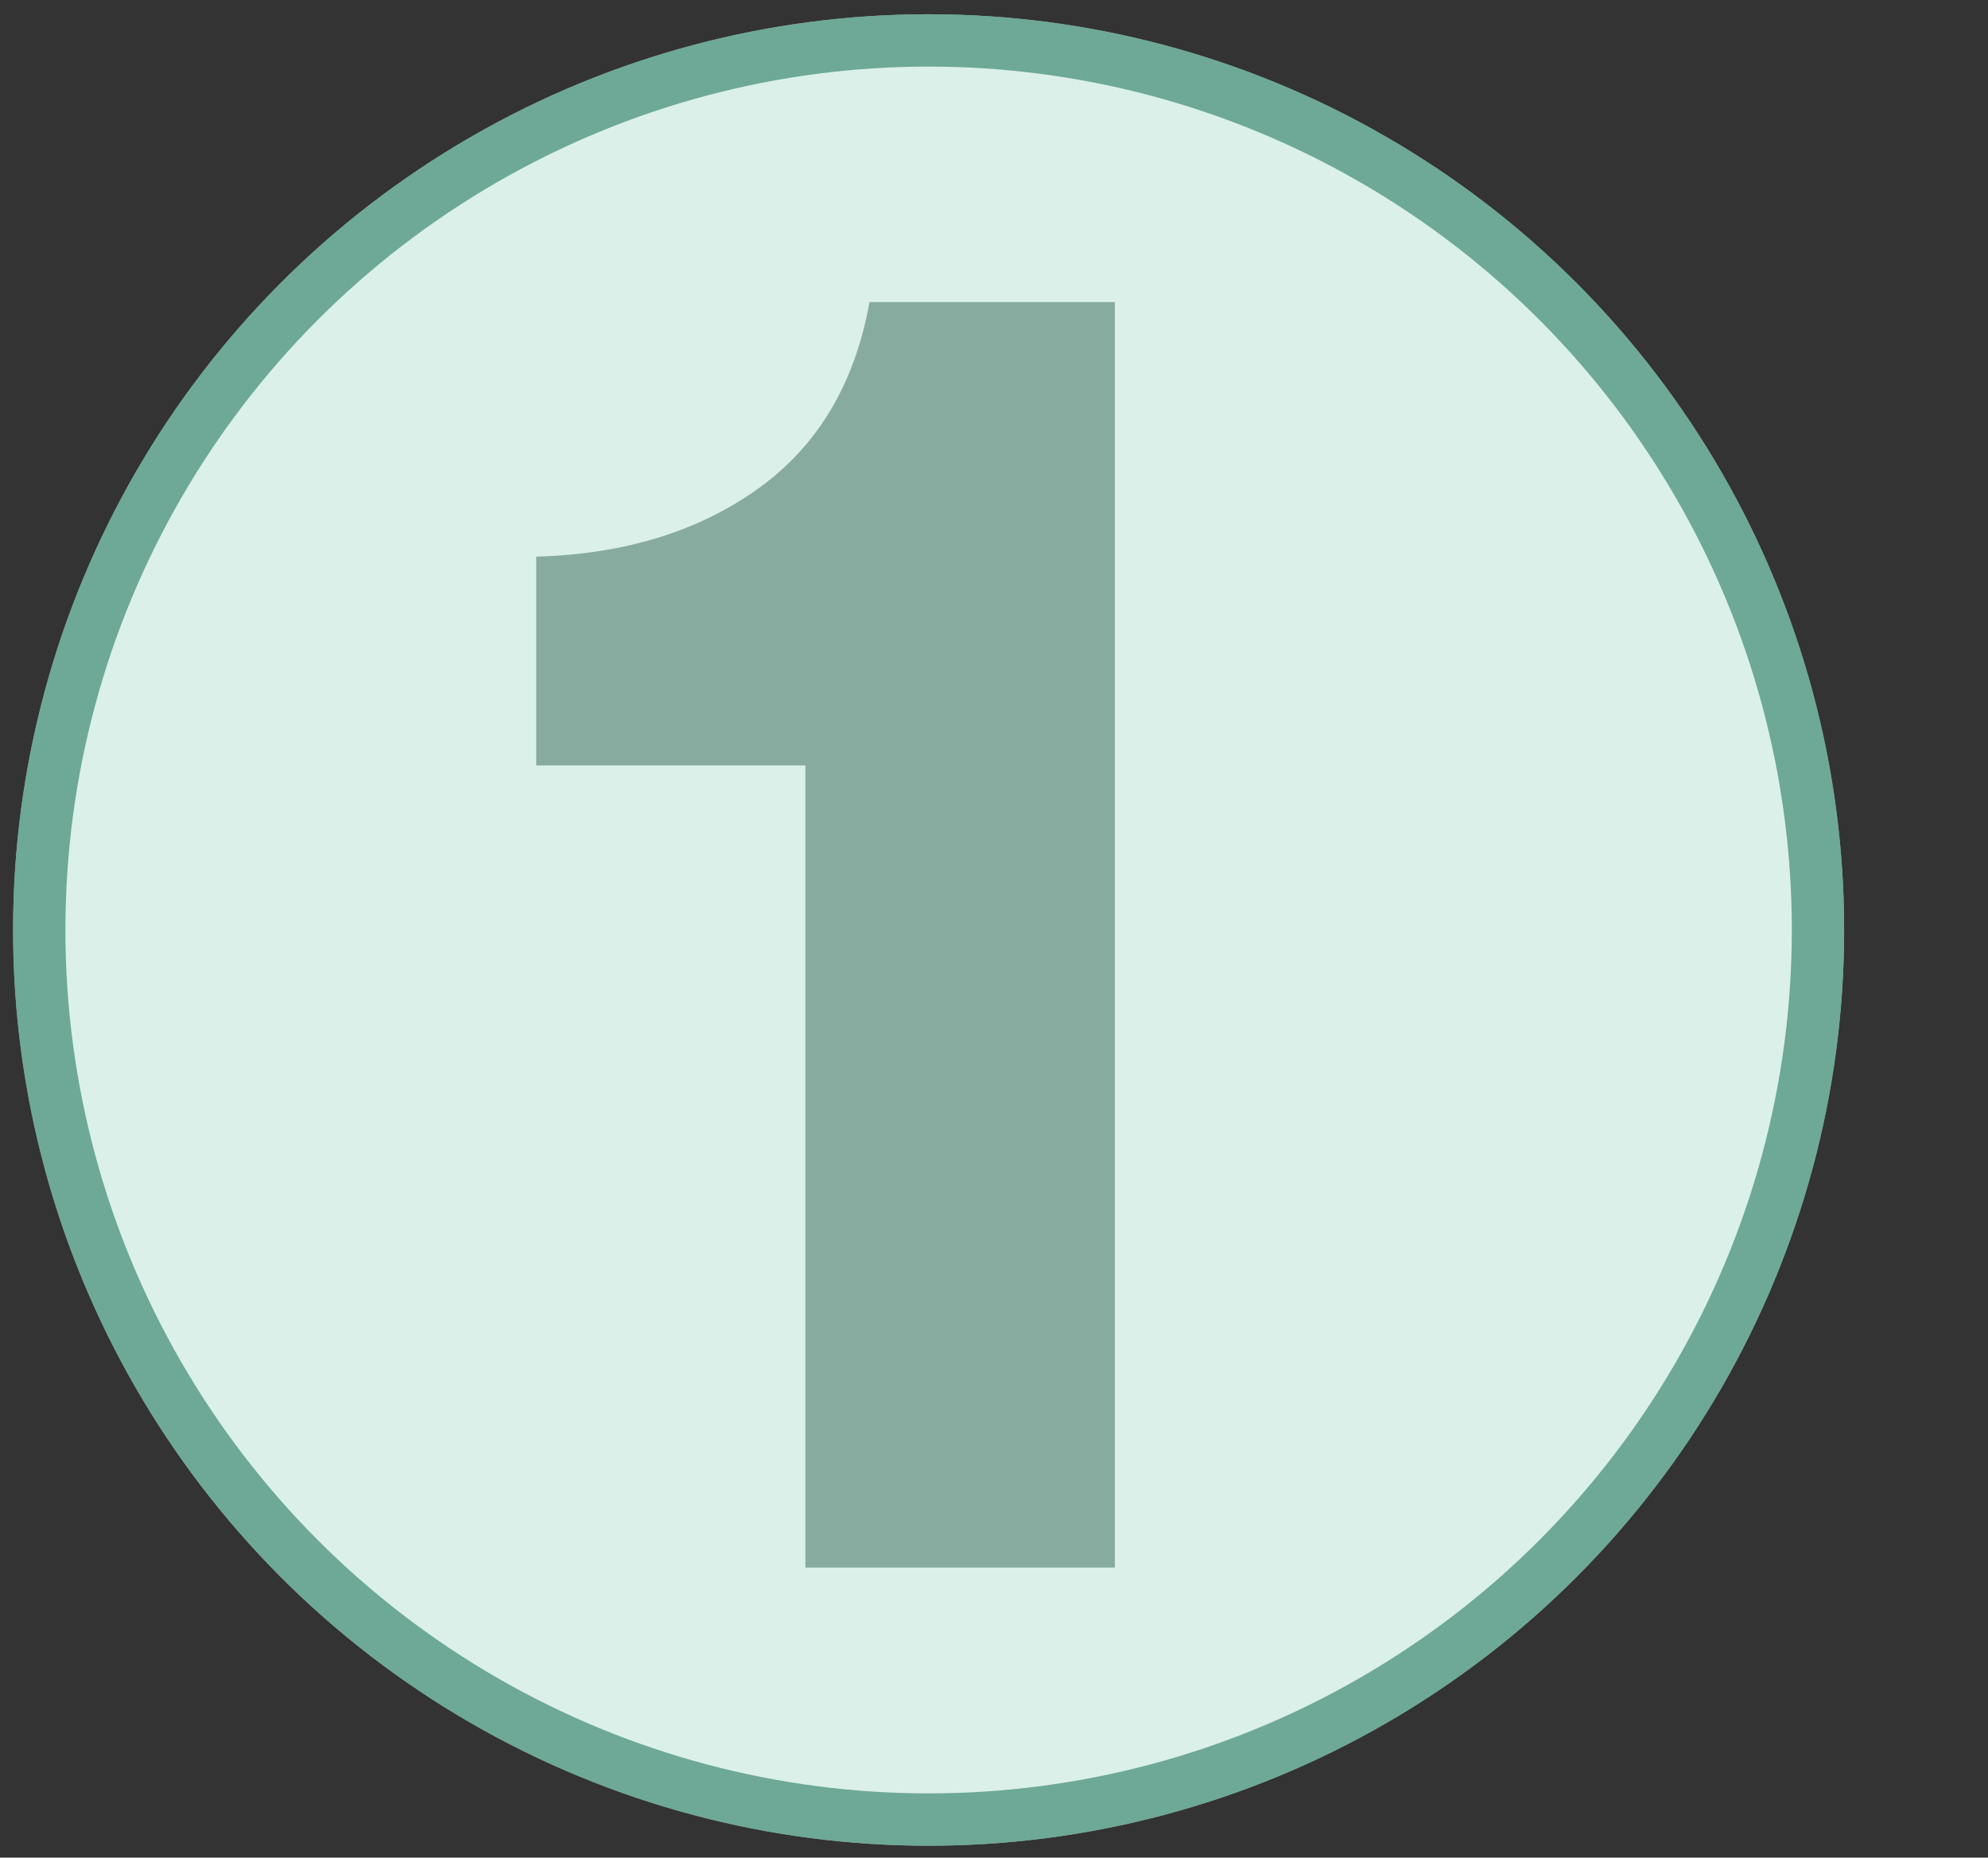 <svg fill="none" viewBox="0 0 76 71" height="71" width="76" xmlns="http://www.w3.org/2000/svg">
                  <rect x="0" y="0" width="76" height="71" fill="#333333" stroke="none"/>
                  <circle fill="#DBF0E9" r="35" cy="35.545" cx="35.5"></circle>
                  <circle stroke-width="2" stroke-opacity="0.6" stroke="#237A60" r="34" cy="35.545" cx="35.5"></circle>
                  <path fill-opacity="0.5" fill="#376657" d="M30.79 59.915V29.255H20.5V21.275C23.86 21.182 26.683 20.318 28.97 18.685C31.257 17.052 32.68 14.672 33.24 11.545H42.62V59.915H30.79Z"></path>
                </svg>